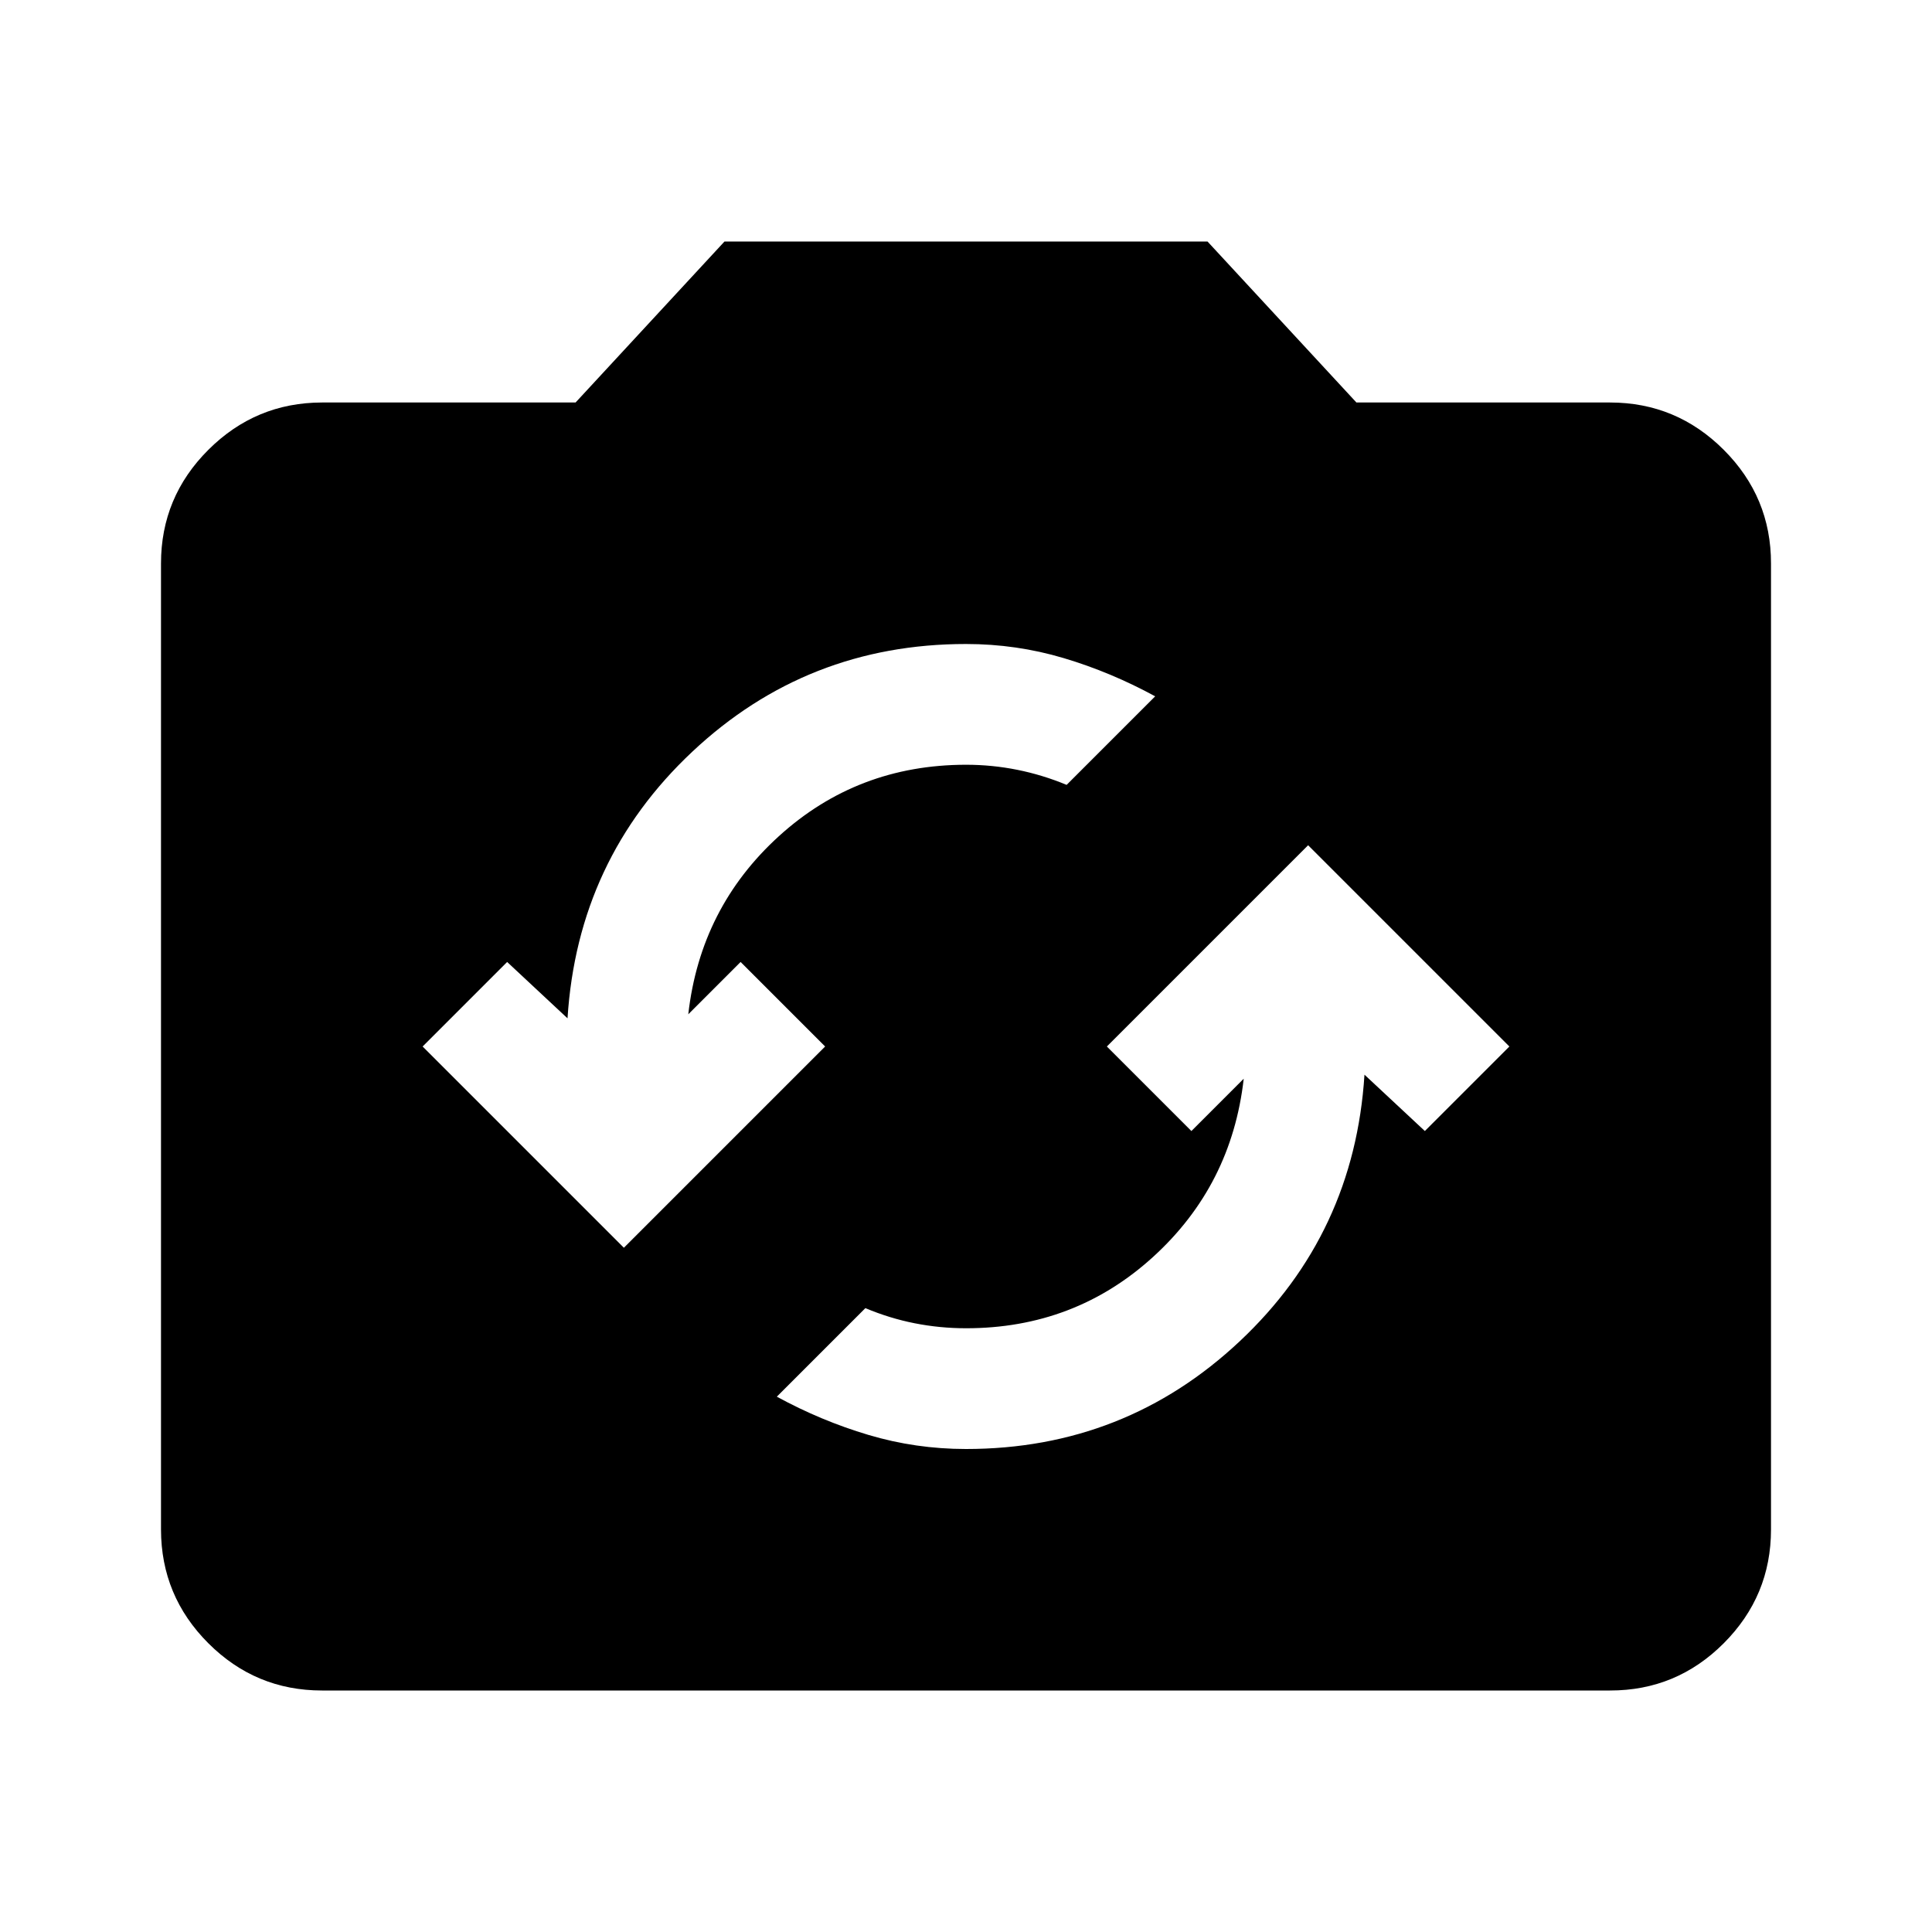 <?xml version="1.0" encoding="utf-8"?>
<!-- Generator: www.svgicons.com -->
<svg xmlns="http://www.w3.org/2000/svg" width="800" height="800" viewBox="0 0 24 24">
<path fill="currentColor" d="M4 21q-.825 0-1.412-.587T2 19V7q0-.825.588-1.412T4 5h3.15L9 3h6l1.85 2H20q.825 0 1.413.588T22 7v12q0 .825-.587 1.413T20 21zm8-3q1.975 0 3.4-1.338t1.55-3.312l.75.7L18.75 13l-2.5-2.5l-2.5 2.5l1.05 1.05l.65-.65q-.15 1.325-1.125 2.213T12 16.5q-.325 0-.638-.062t-.612-.188l-1.1 1.1q.55.3 1.138.475T12 18m-4.25-2.5l2.5-2.5l-1.05-1.05l-.65.65q.15-1.325 1.125-2.212T12 9.5q.325 0 .638.063t.612.187l1.1-1.1q-.55-.3-1.137-.475T12 8q-1.975 0-3.4 1.338T7.05 12.65l-.75-.7L5.25 13z"/>
</svg>
